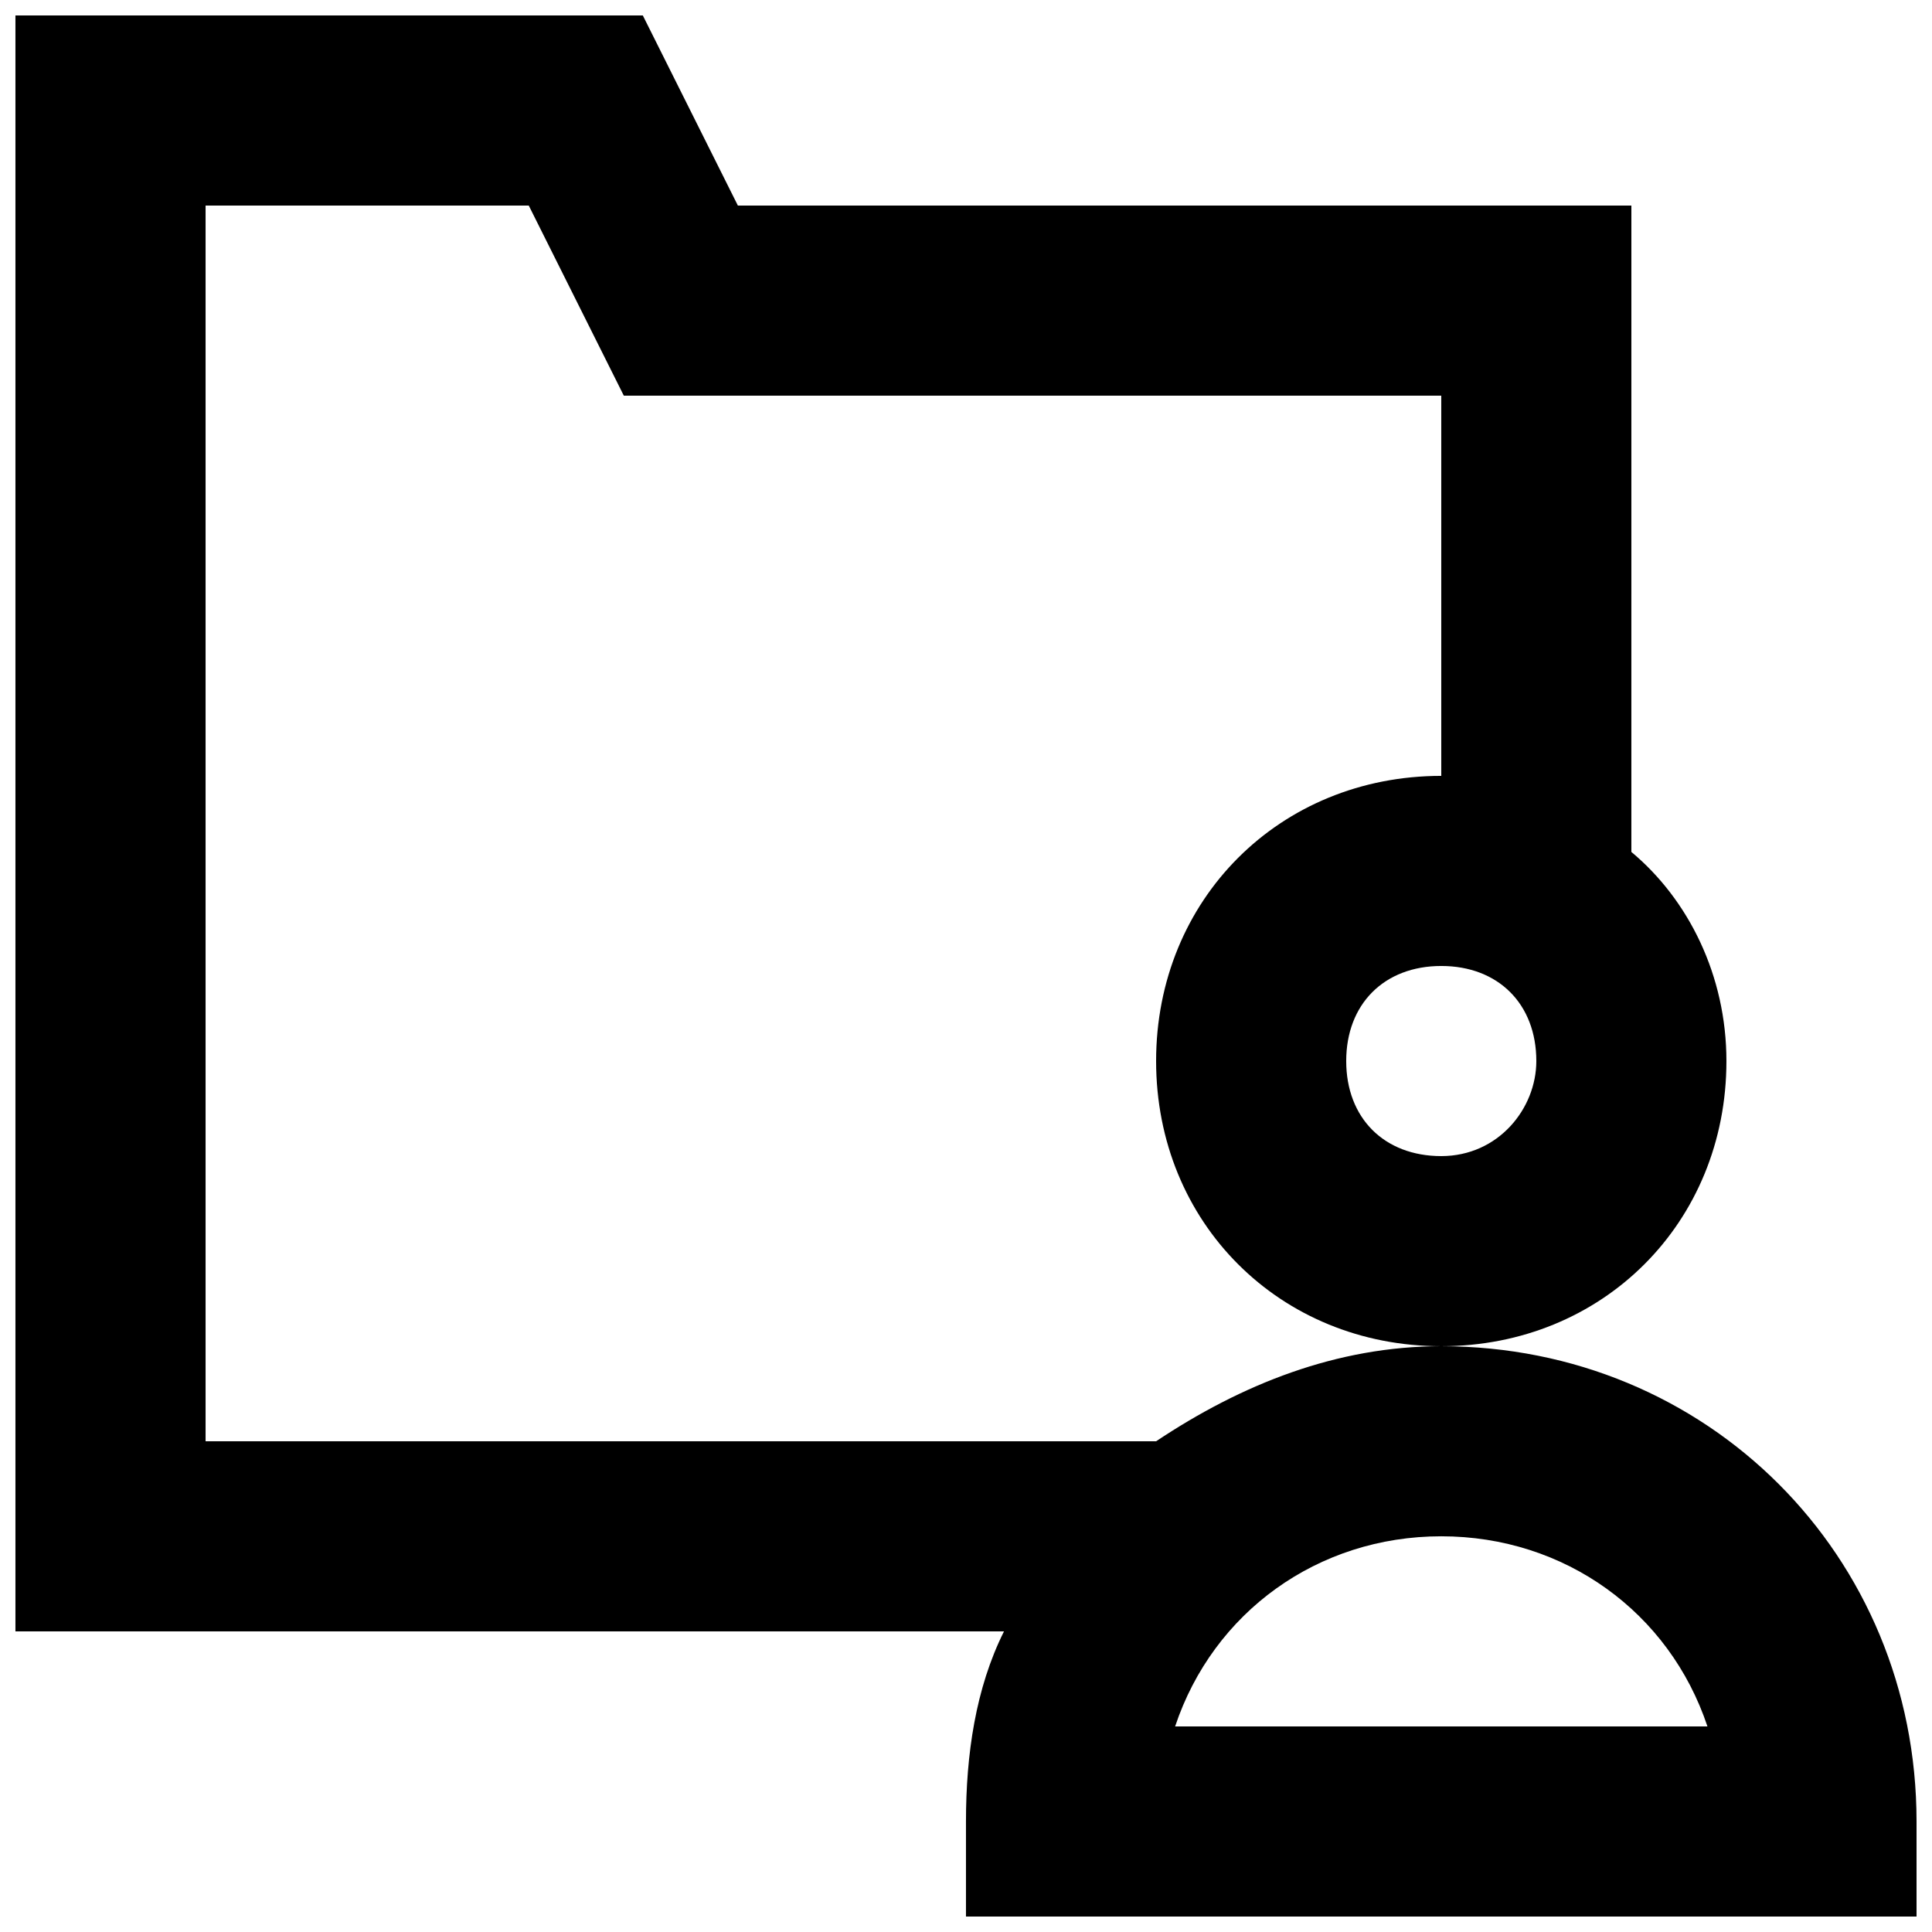 <?xml version="1.0" encoding="UTF-8"?>
<!-- Uploaded to: ICON Repo, www.svgrepo.com, Generator: ICON Repo Mixer Tools -->
<svg width="800px" height="800px" version="1.1" viewBox="144 144 512 512" xmlns="http://www.w3.org/2000/svg">
 <defs>
  <clipPath id="a">
   <path d="m148.09 148.09h503.81v503.81h-503.81z"/>
  </clipPath>
 </defs>
 <g clip-path="url(#a)">
  <path d="m525.95 500.76c-27.711 0-52.898 10.078-75.57 25.191l-251.9-0.004v-327.47h85.648l25.191 50.383 216.63-0.004v100.76c-42.824 0-75.57 32.746-75.57 75.57s32.75 75.574 75.57 75.574c42.824 0 75.57-32.746 75.57-75.57 0-22.672-10.078-42.824-25.191-55.418l0.004-171.3h-236.79l-25.191-50.383h-166.26v428.24h261.98c-7.559 15.113-10.078 32.746-10.078 50.383v25.191h251.91v-25.191c0-70.535-55.418-125.95-125.95-125.95zm0-50.383c-15.113 0-25.191-10.078-25.191-25.191s10.078-25.191 25.191-25.191 25.191 10.078 25.191 25.191c0 12.598-10.074 25.191-25.191 25.191zm-70.531 151.14c10.078-30.23 37.785-50.383 70.535-50.383 32.746 0 60.457 20.152 70.535 50.383z"/>
 </g>
</svg>